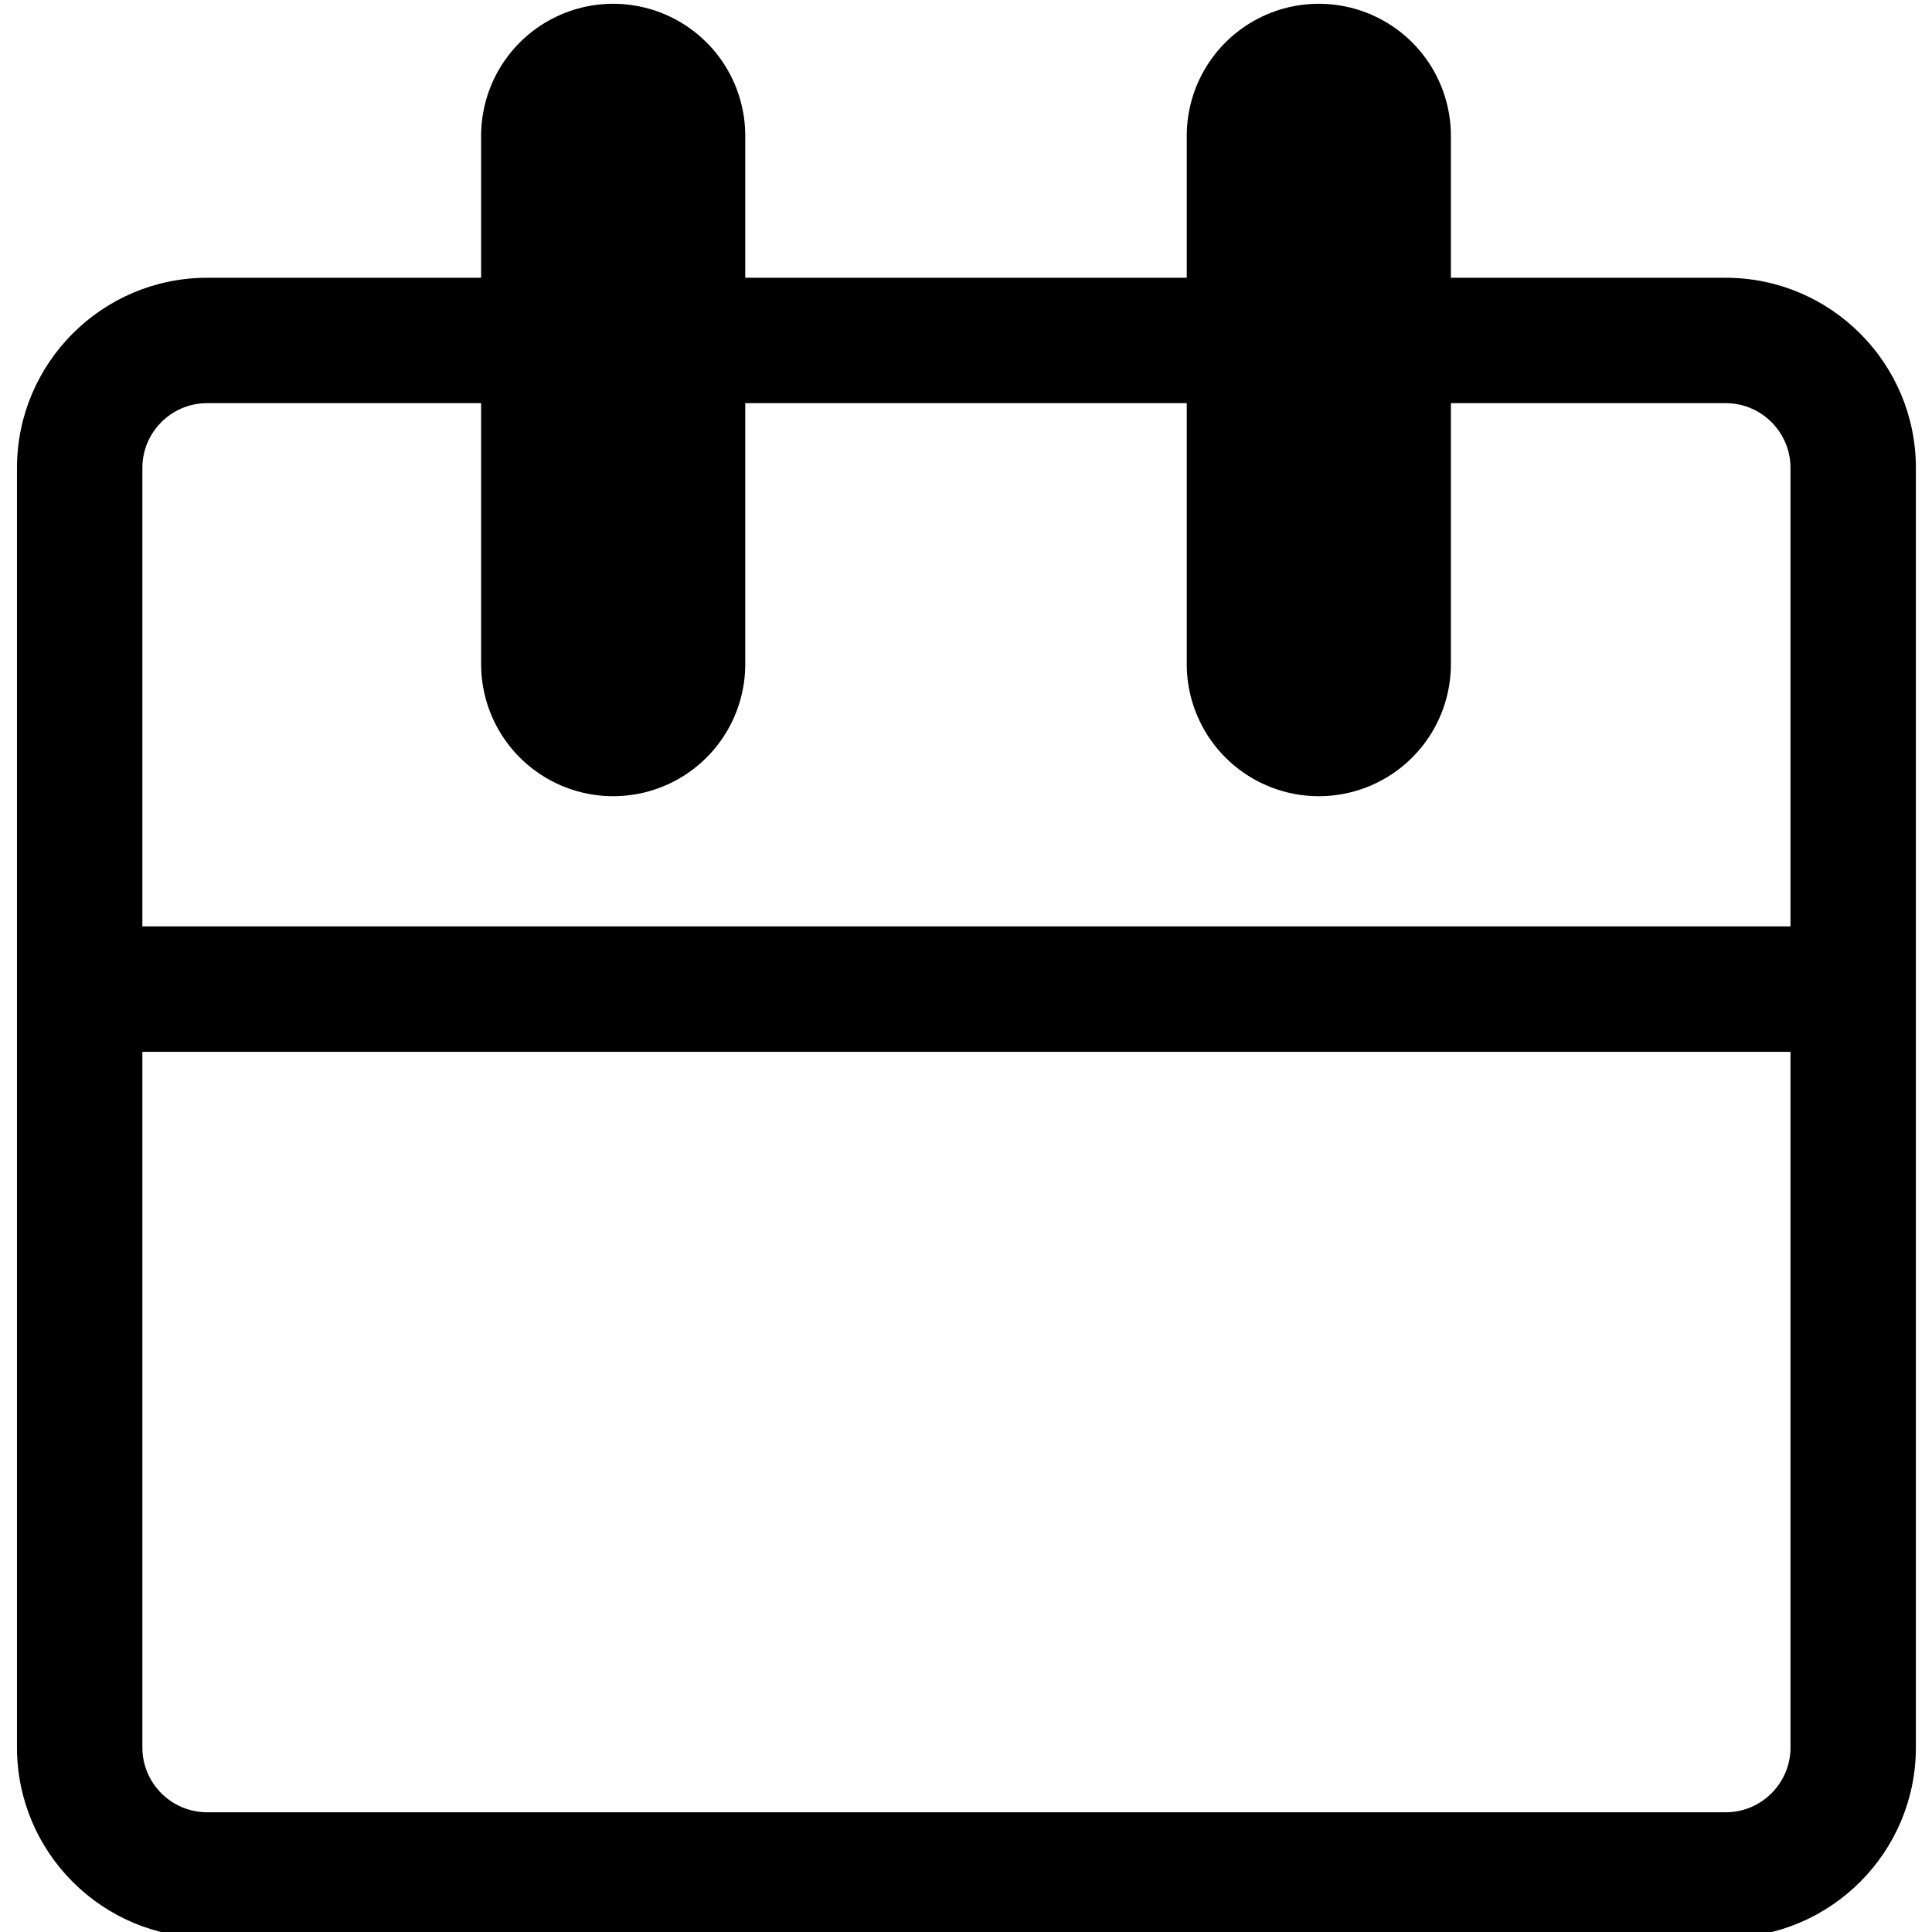 <?xml version="1.0" encoding="utf-8"?>
<!-- Generator: Adobe Illustrator 24.0.2, SVG Export Plug-In . SVG Version: 6.00 Build 0)  -->
<svg version="1.1" id="Capa_1" xmlns="http://www.w3.org/2000/svg" xmlns:xlink="http://www.w3.org/1999/xlink" x="0px" y="0px"
	 viewBox="0 0 512 512" style="enable-background:new 0 0 512 512;" xml:space="preserve">
<style type="text/css">
	.st0{stroke:#000000;stroke-width:3;stroke-miterlimit:10;}
	.st1{fill:none;stroke:#000000;stroke-width:70;stroke-linecap:round;stroke-linejoin:round;stroke-miterlimit:10;}
</style>
<path class="st0" d="M457.34,75.11H54.89C27.93,75.11,6,97.04,6,124v339.11C6,490.07,27.93,512,54.89,512h402.45
	c26.96,0,48.89-21.93,48.89-48.89V124C506.23,97.04,484.3,75.11,457.34,75.11z M476,463.11c0,10.29-8.37,18.66-18.65,18.66H54.89
	c-10.29,0-18.66-8.37-18.66-18.66V277.24H476V463.11z M36.23,124c0-10.29,8.37-18.66,18.66-18.66h402.45
	c10.29,0,18.66,8.37,18.66,18.66v123H36.23V124z"/>
<line class="st1" x1="162.5" y1="36" x2="162.5" y2="176"/>
<line class="st1" x1="349.5" y1="36" x2="349.5" y2="176"/>
</svg>
